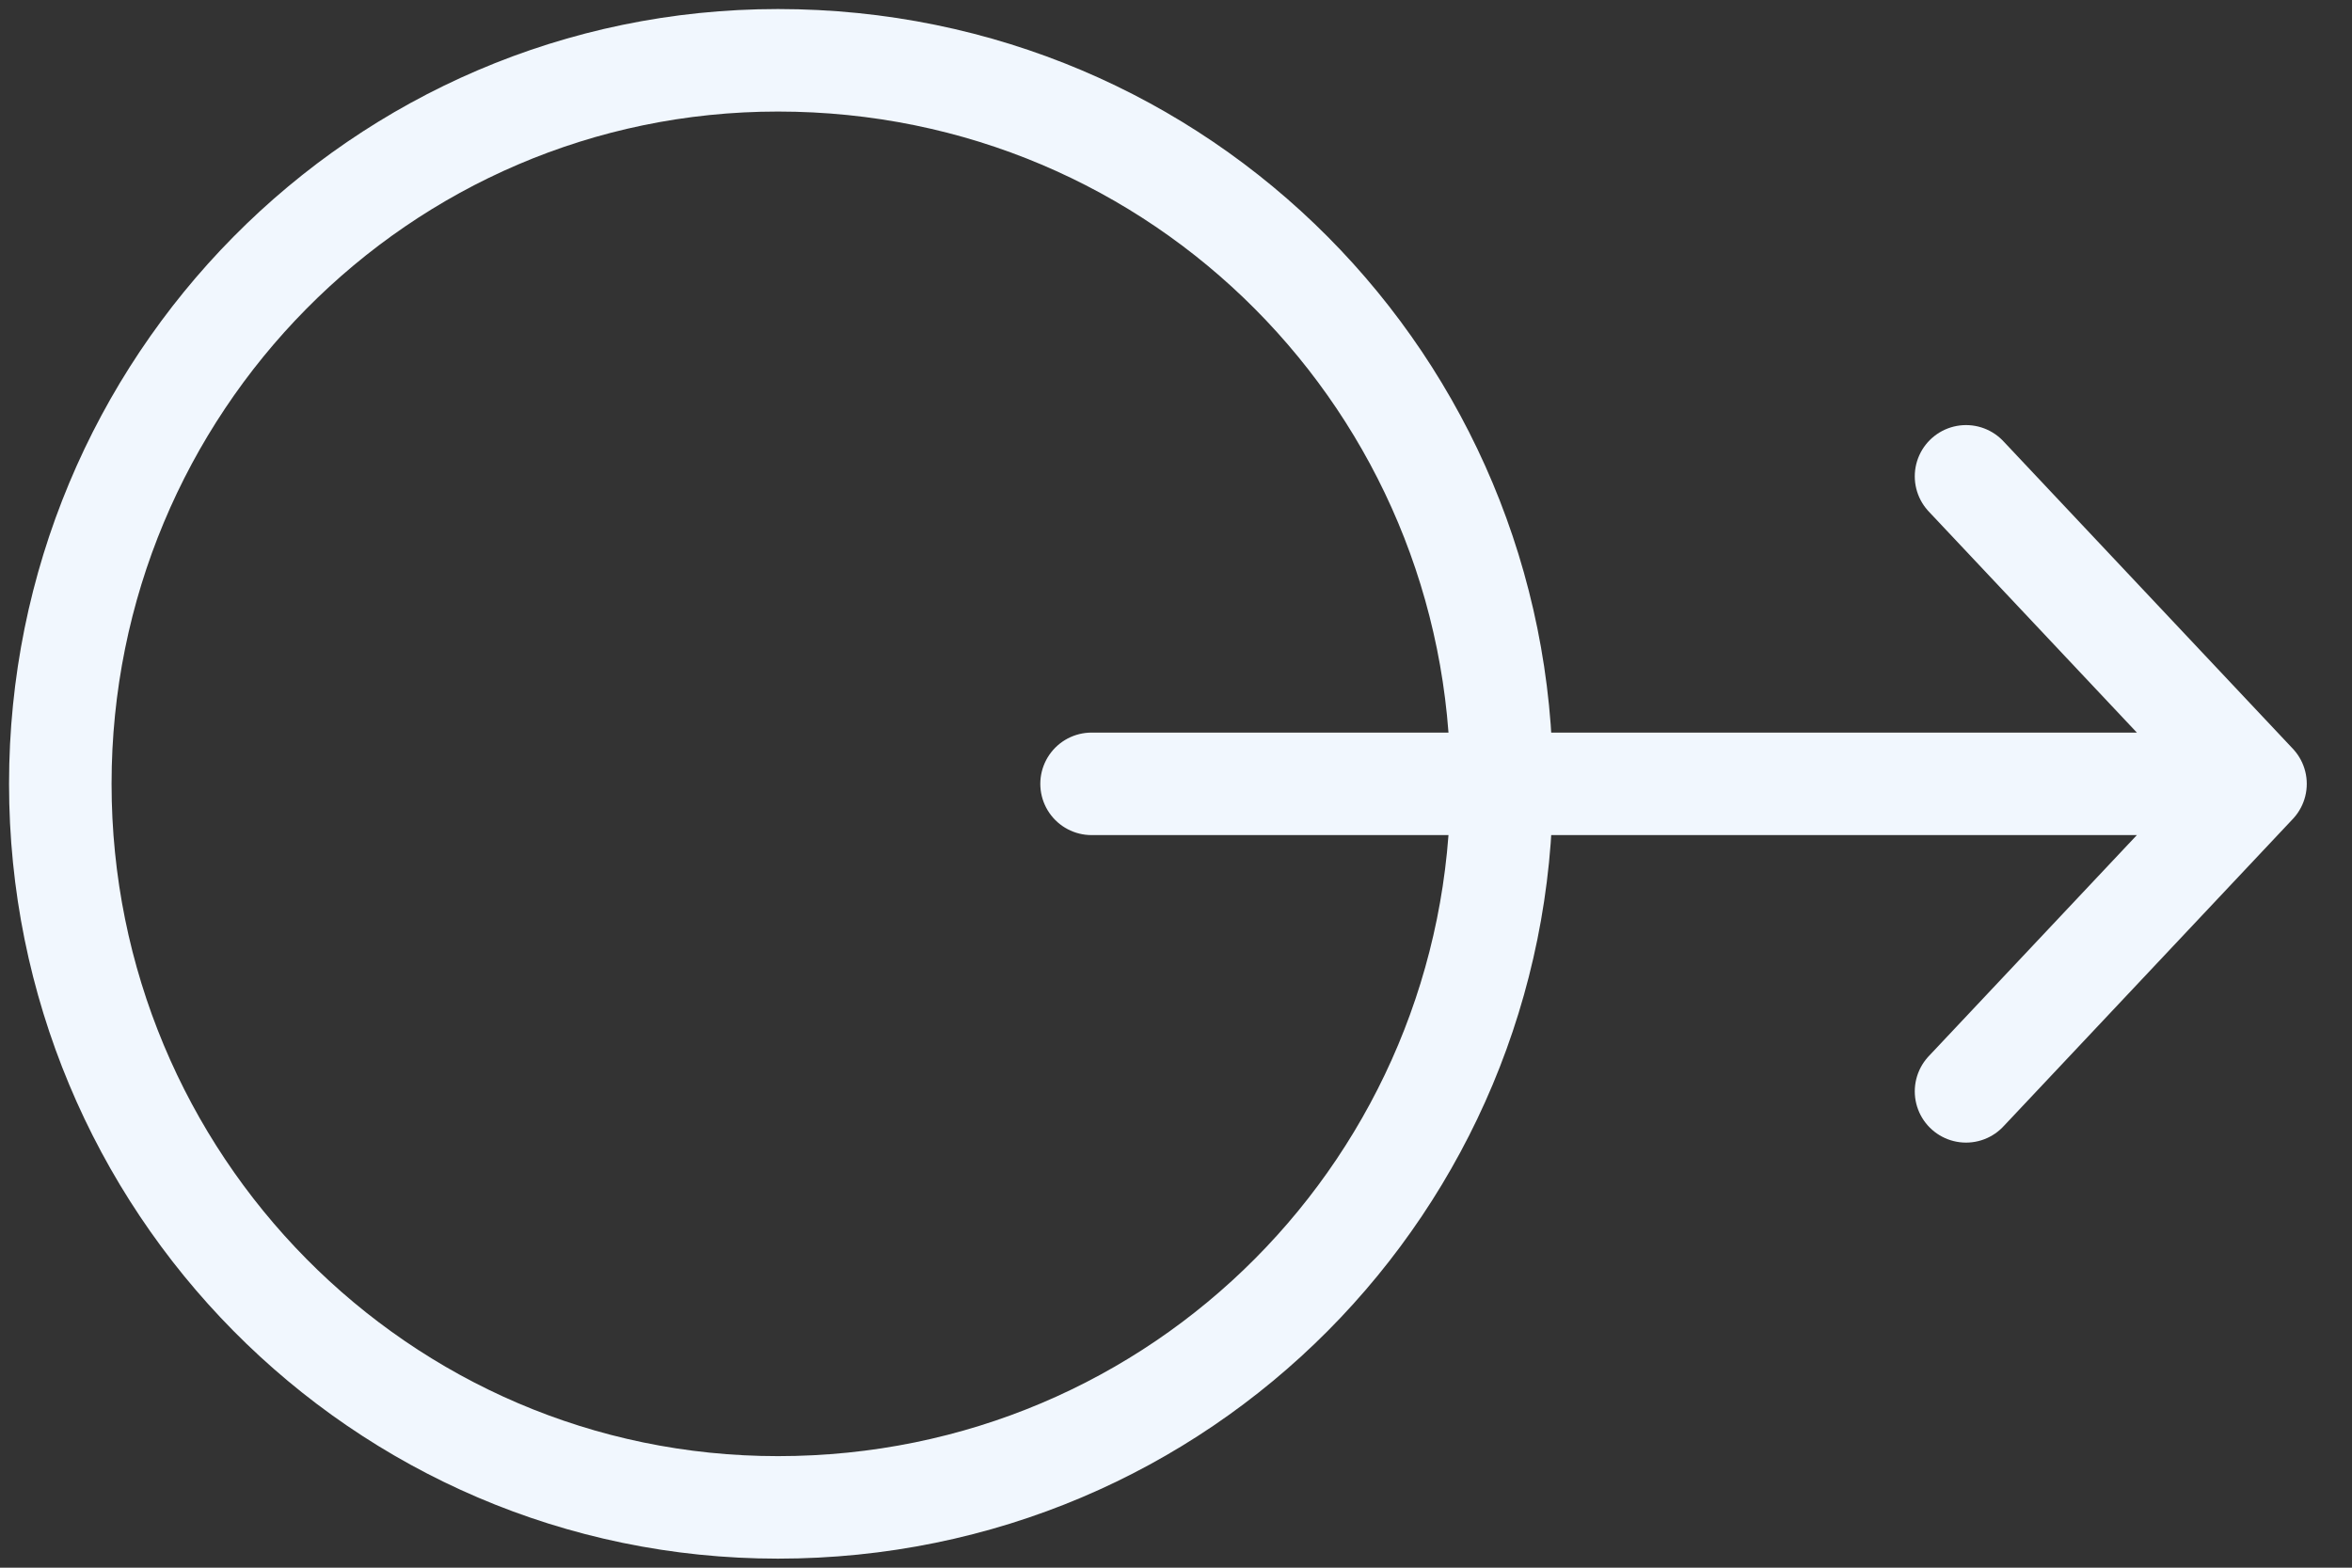<svg version="1.2" xmlns="http://www.w3.org/2000/svg" viewBox="0 0 39 26" width="39" height="26">
	<rect x="0" y="0" width="39" height="26" fill="#333333" stroke="none"/>
	<title>new 2-svg</title>
	<style>
		.s0 { fill: none;stroke: #f1f7fe;stroke-linecap: round;stroke-linejoin: round;stroke-width: 1.7 } 
		.s1 { fill: none;stroke: #f1f7fe;stroke-width: 1.7 } 
	</style>
	<path id="Layer" fill-rule="evenodd" class="s0" d="m32.6 7.9l4.8 5.1m0 0l-4.8 5.1m4.8-5.1h-19.3"/>
	<path id="Layer" class="s1" d="m12.9 25c-6.6 0-11.9-5.4-11.9-12 0-6.6 5.3-12 11.9-12 6.7 0 12 5.4 12 12 0 6.6-5.3 12-12 12z"/>
</svg>